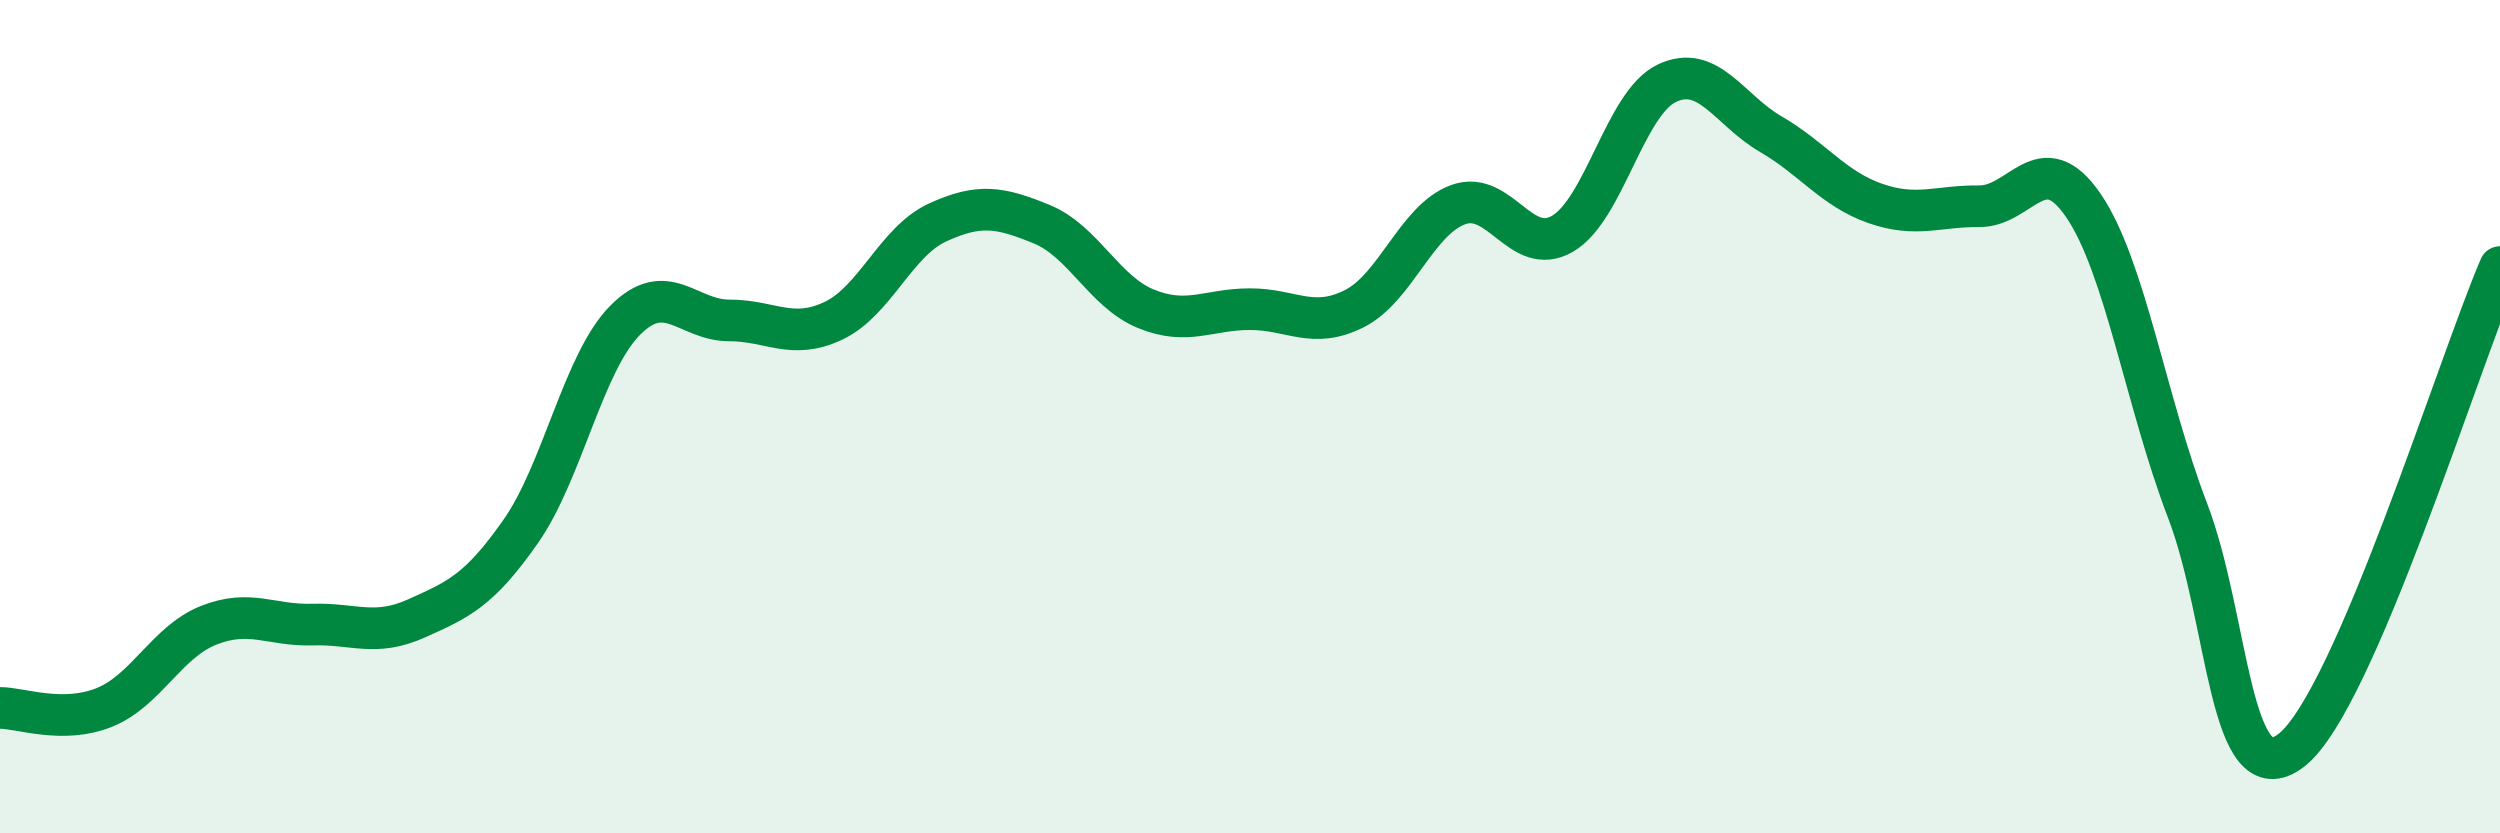 
    <svg width="60" height="20" viewBox="0 0 60 20" xmlns="http://www.w3.org/2000/svg">
      <path
        d="M 0,16.99 C 0.5,16.99 1.5,17.38 2.5,16.98 C 3.5,16.58 4,15.41 5,15.01 C 6,14.61 6.5,15.02 7.5,14.99 C 8.5,14.96 9,15.29 10,14.84 C 11,14.39 11.5,14.18 12.5,12.75 C 13.5,11.32 14,8.7 15,7.69 C 16,6.68 16.5,7.69 17.5,7.69 C 18.5,7.69 19,8.17 20,7.7 C 21,7.23 21.5,5.8 22.5,5.34 C 23.5,4.88 24,4.97 25,5.38 C 26,5.79 26.5,7 27.5,7.41 C 28.5,7.82 29,7.42 30,7.42 C 31,7.42 31.5,7.91 32.5,7.41 C 33.5,6.91 34,5.27 35,4.91 C 36,4.55 36.5,6.19 37.5,5.61 C 38.5,5.03 39,2.48 40,2 C 41,1.52 41.5,2.64 42.5,3.22 C 43.5,3.8 44,4.53 45,4.88 C 46,5.23 46.5,4.94 47.5,4.95 C 48.5,4.96 49,3.47 50,4.93 C 51,6.39 51.5,9.64 52.5,12.25 C 53.5,14.86 53.5,19.17 55,18 C 56.5,16.83 59,8.73 60,6.41L60 20L0 20Z"
        fill="#008740"
        opacity="0.1"
        stroke-linecap="round"
        stroke-linejoin="round"
      />
      <path
        d="M 0,16.99 C 0.5,16.99 1.5,17.38 2.5,16.98 C 3.5,16.58 4,15.41 5,15.01 C 6,14.61 6.5,15.02 7.5,14.99 C 8.5,14.96 9,15.29 10,14.84 C 11,14.39 11.5,14.18 12.5,12.75 C 13.5,11.32 14,8.7 15,7.69 C 16,6.68 16.5,7.69 17.5,7.69 C 18.5,7.69 19,8.17 20,7.7 C 21,7.23 21.5,5.8 22.5,5.34 C 23.5,4.88 24,4.97 25,5.38 C 26,5.79 26.5,7 27.5,7.41 C 28.5,7.82 29,7.42 30,7.42 C 31,7.42 31.5,7.91 32.5,7.41 C 33.5,6.91 34,5.27 35,4.91 C 36,4.55 36.5,6.19 37.5,5.61 C 38.5,5.03 39,2.48 40,2 C 41,1.52 41.5,2.64 42.5,3.22 C 43.5,3.8 44,4.53 45,4.88 C 46,5.23 46.5,4.94 47.5,4.95 C 48.5,4.96 49,3.47 50,4.93 C 51,6.39 51.5,9.64 52.5,12.25 C 53.5,14.86 53.5,19.17 55,18 C 56.5,16.83 59,8.73 60,6.41"
        stroke="#008740"
        stroke-width="1"
        fill="none"
        stroke-linecap="round"
        stroke-linejoin="round"
      />
    </svg>
  